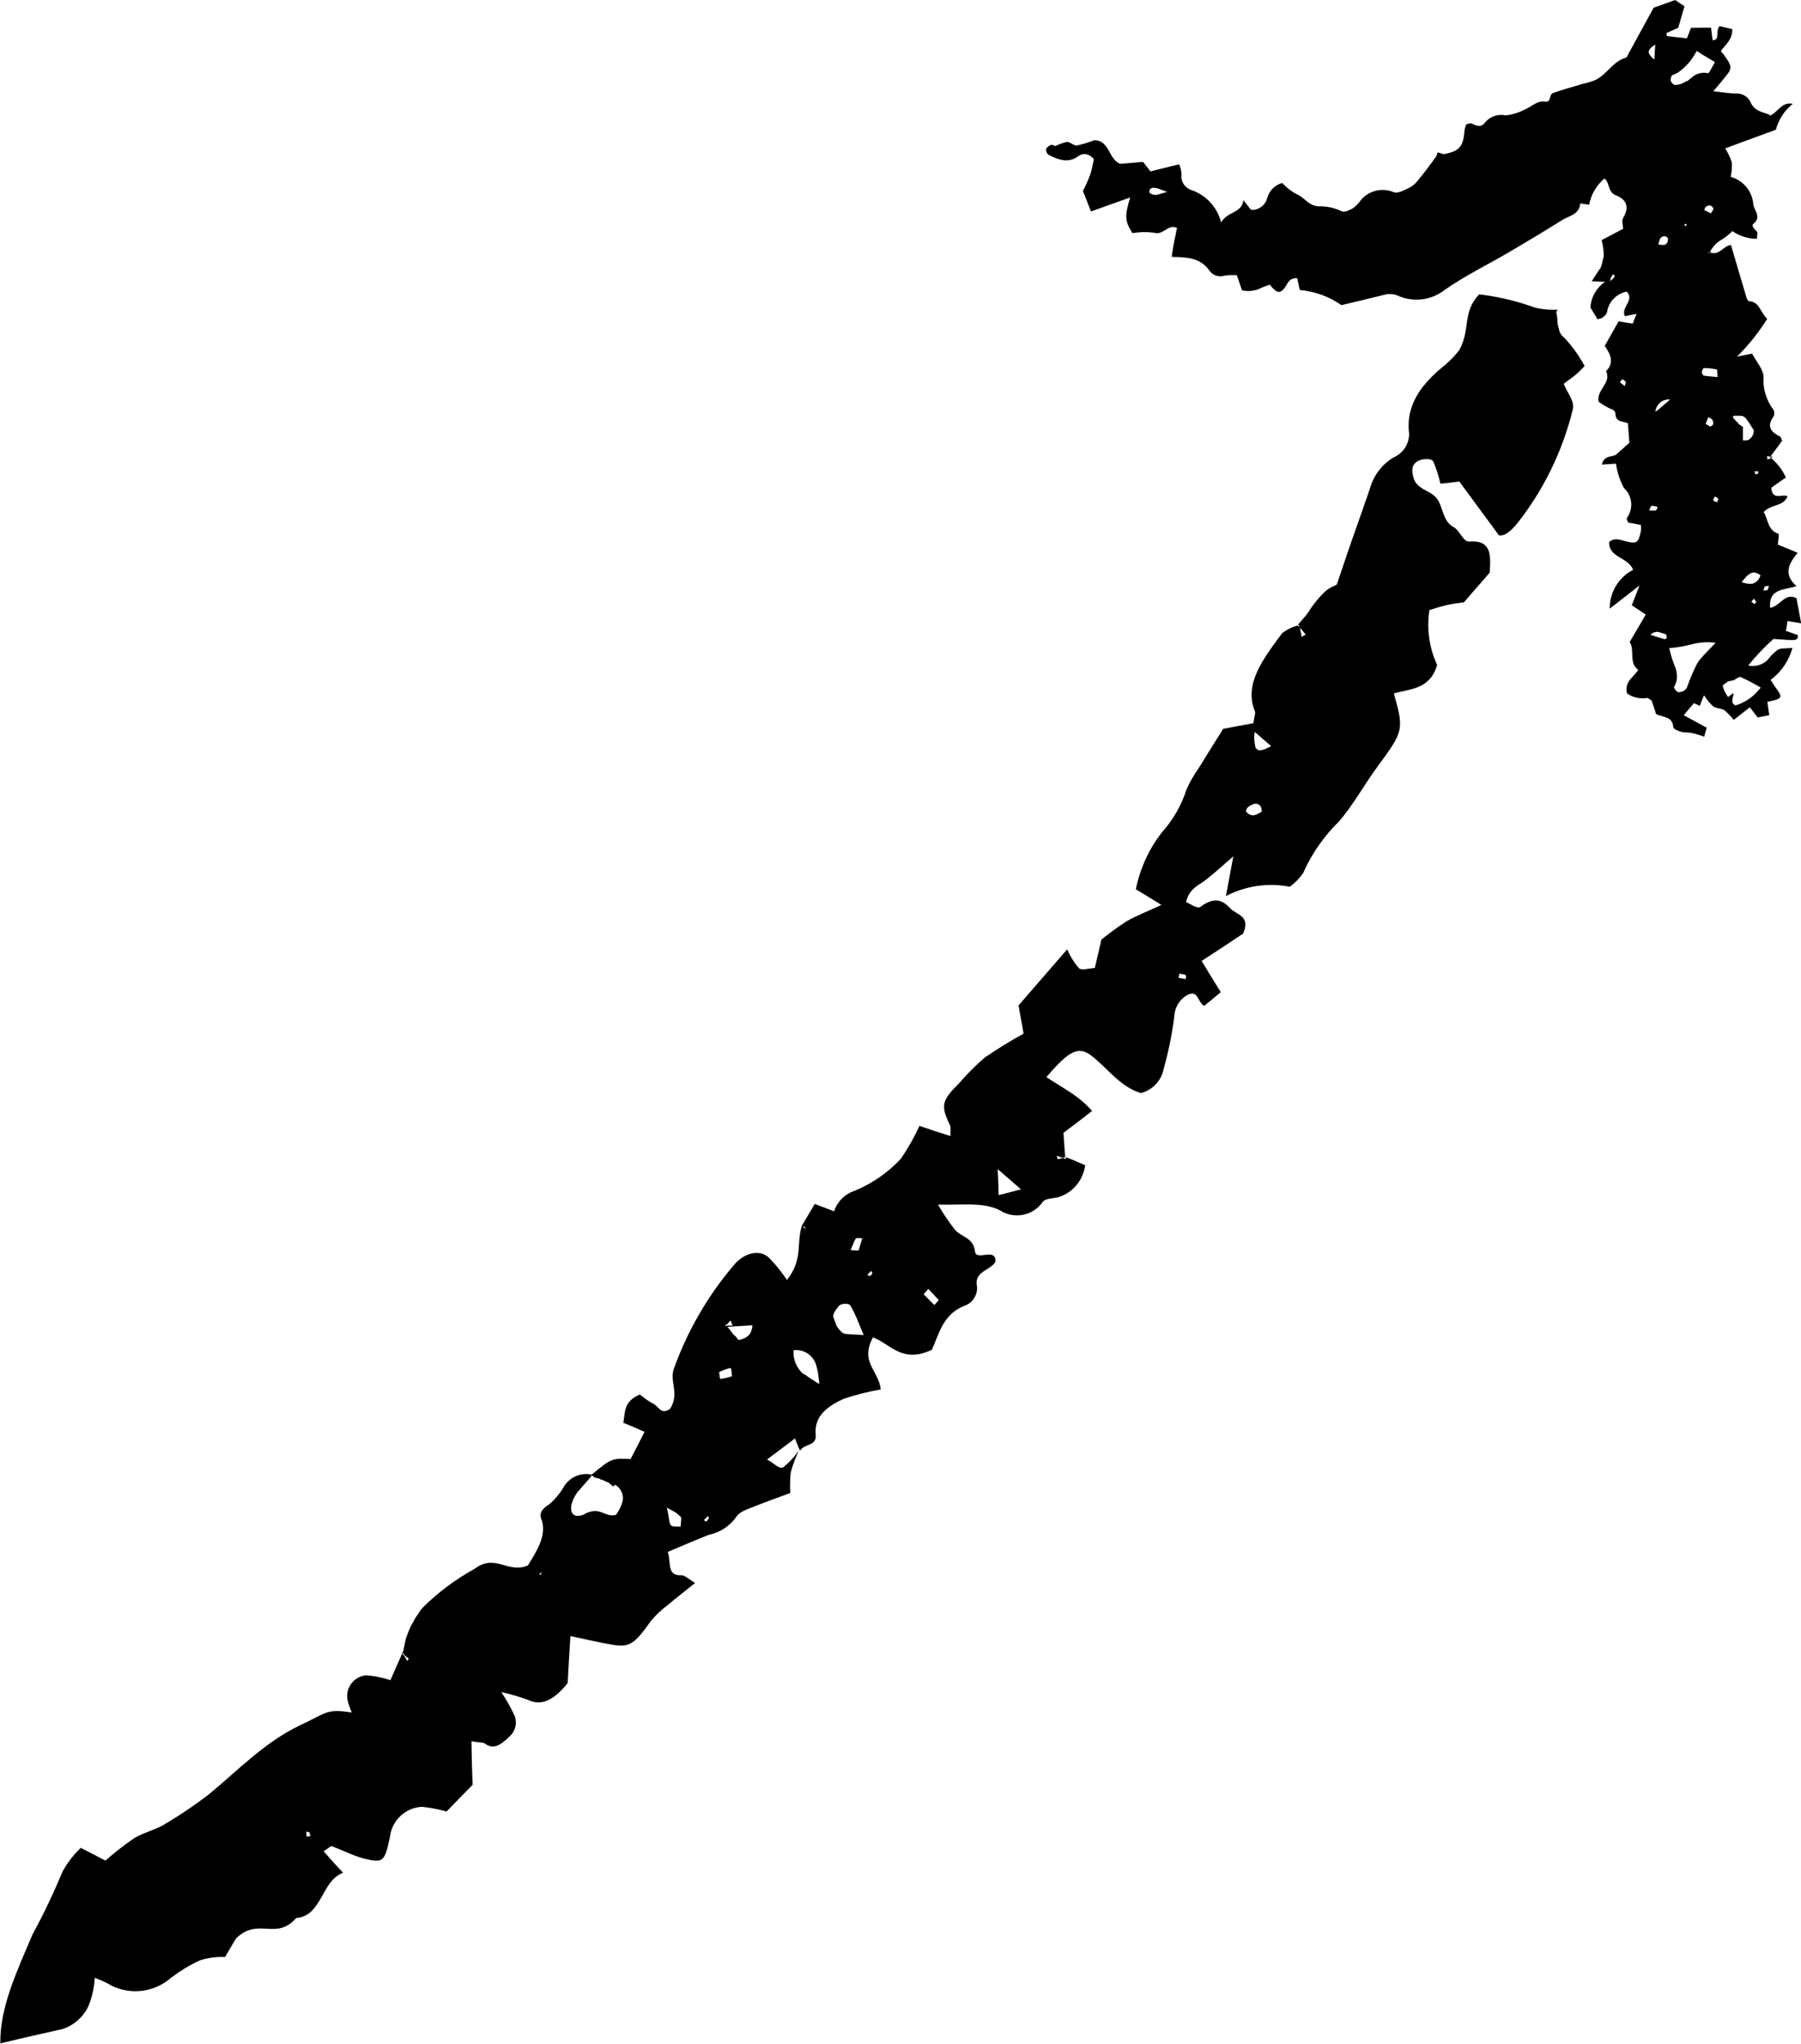 <?xml version="1.0" encoding="UTF-8"?><svg id="Layer_2" xmlns="http://www.w3.org/2000/svg" viewBox="0 0 111.96 127.02"><defs><style>.cls-1{stroke-width:0px;}</style></defs><g id="Layer_1-2"><path class="cls-1" d="m96.74,19.35h0c.04.17.06.35.08.52h0c0,.06,0,.11,0,.17,0,0,.02.01.01.05.01.05.02.1.02.14.02.01.01.05.03.11.02.03.03.07.03.11.04.21.15.39.32.52.5.53.93,1.13,1.28,1.77-.19.21-.39.41-.61.59-.22.18-.47.34-.69.52.22.57.7,1.07.56,1.61-.64,2.59-1.82,5.01-3.48,7.1-.37.43-.73.77-1.11.7-.88-1.18-1.68-2.29-2.46-3.34-.46.06-.83.11-1.18.13-.1-.48-.25-.94-.45-1.39-.13-.19-.62-.17-.93-.02-.44.24-.39.62-.31.97.18.82,1.05.83,1.46,1.35s.36,1.43,1.05,1.79c.4.22.59.93.99.9,1.36-.1,1.33.82,1.26,1.93l-1.6,1.84c-.41.06-.78.11-1.12.19s-.7.19-1.03.3c-.18,1.16-.01,2.35.48,3.41-.46,1.55-1.7,1.47-2.69,1.77.64,2.26.6,2.35-1.02,4.55-.82,1.11-1.49,2.36-2.39,3.4-.94.92-1.7,2.01-2.23,3.21-.23.33-.51.62-.83.85-1.35-.26-2.75-.06-3.97.58.15-.78.27-1.47.46-2.47-.72.62-1.16,1.03-1.63,1.4-.46.39-1.09.54-1.31,1.44.26.11.71.45.91.29.93-.69,1.42-.34,1.84.1.38.41,1.29.46.8,1.57-.78.52-1.62,1.08-2.58,1.7.44.72.79,1.31,1.19,1.94-.44.37-.76.63-1.03.85-.45-.23-.35-1.13-1.17-.6-.42.29-.67.76-.69,1.27-.14,1.1-.36,2.18-.66,3.25-.14.73-.7,1.32-1.42,1.5-1.24-.38-1.97-1.42-2.92-2.2-.91-.79-1.49-.5-2.95,1.21.62.41,1.28.78,1.88,1.22.35.26.67.55.96.88-.45.35-.93.73-1.78,1.36.02.39.07.94.11,1.51l-.15.04c-.13-.03-.25-.09-.37-.12.03.07.02.22.05.21l.34-.08s.1.05.16.06c0-.04.01-.07.03-.1.19.08.42.16.62.25s.38.17.56.24c-.12.91-.73,1.67-1.6,1.97-.36.11-.83.07-1.03.3-.6.88-1.79,1.11-2.68.53-1.03-.52-2.31-.31-3.84-.35.32.56.69,1.1,1.09,1.61.42.41,1.13.48,1.21,1.3.07.64,1.33-.3,1.27.65-.33.55-1.37.59-1.14,1.55.03.53-.29,1.01-.79,1.18-1.35.53-1.58,1.78-2.02,2.73-1.86.88-2.58-.37-3.66-.77-.84,1.55.37,2.06.48,3.24-.79.13-1.57.33-2.33.59-.9.42-1.84,1.02-1.71,2.24.06.72-.78.52-.99,1.01v-.08h0c-.09-.16-.16-.39-.3-.72-.53.41-1.03.77-1.74,1.31.45.23.75.61,1,.49.38-.3.71-.66.98-1.06h0c-.2.44-.37.89-.5,1.35-.05.43-.06.87-.03,1.3-.91.33-1.65.6-2.37.89-.32.13-.81.29-.97.57-.41.59-1.03,1-1.73,1.14-.8.31-1.58.66-2.55,1.06.23.65-.08,1.47.81,1.45.27-.01.47.24.89.48-.71.58-1.2.94-1.66,1.34-.4.3-.76.63-1.08,1.01-1.04,1.47-1.33,1.67-2.45,1.48-.77-.13-1.56-.32-2.56-.53-.08,1.18-.12,2.05-.17,2.92-.81,1-1.59,1.48-2.48,1.04-.54-.19-1.09-.36-1.65-.48.32.47.59.96.83,1.47.18.47.04,1-.35,1.32-.51.51-.97.78-1.45.44-.15-.13-.43-.08-.88-.18.01,1.05.04,1.9.07,2.71-.61.63-1.12,1.15-1.62,1.66-.5-.14-1.01-.24-1.53-.29-1.03.05-1.88.85-1.99,1.88-.33,1.54-.41,1.63-1.63,1.33-.7-.19-1.3-.51-1.98-.76-.05-.04-.25.15-.51.31.41.48.81.91,1.21,1.34-1.36.48-1.3,2.69-2.92,2.81-1.25,1.44-2.35-.09-3.74,1.27-.11.19-.37.63-.68,1.15-.52-.02-1.04.05-1.54.2-.64.29-1.24.66-1.8,1.08-1.11.98-2.72,1.13-3.99.35-.24-.13-.49-.22-.77-.34-.03.62-.17,1.23-.41,1.8-.32.66-.9,1.16-1.6,1.39-1.25.28-2.51.56-3.86.89-.04-2.24,1.05-4.52,2-6.77.7-1.28,1.32-2.59,1.88-3.93.3-.54.68-1.03,1.12-1.45.58.29,1.05.54,1.53.79.58-.5,1.18-.98,1.82-1.41.66-.38,1.4-.52,2.05-.96.87-.52,1.71-1.09,2.52-1.71,1.84-1.51,3.52-3.29,5.72-4.33,1.65-.77,1.62-1.04,3.2-.79-.1-.29-.19-.5-.24-.71-.17-.7.25-1.4.95-1.57.07-.02.14-.03.21-.03.51.04,1.01.14,1.49.3.28-.63.56-1.26.82-1.86h0c0-.1.02-.2.05-.29.01-.11.06-.24.07-.35.02-.06.03-.1.05-.16.05-.12.08-.22.13-.35h0c.05-.12.09-.21.14-.33.04-.05.07-.11.09-.17.03-.03.05-.07.07-.11.07-.14.15-.28.24-.41.08-.1.15-.2.21-.31l.14-.17c.95-.94,2.03-1.75,3.21-2.4,1.3-.99,2.09.32,3.33-.22.6-.97,1.19-1.91.83-2.89-.12-.27-.03-.61.49-.9.38-.33.7-.72.95-1.16.37-.56,1.04-.83,1.69-.69,1.25-1.03,1.27-1.02,2.42-.97.29-.54.56-1.09.87-1.69-.47-.2-.88-.39-1.32-.56.12-.65,0-1.33,1.03-1.76.27.23.56.43.88.6.29.17.45.68,1,.29.59-.98-.03-1.64.21-2.43.84-2.36,2.09-4.54,3.71-6.45.66-.83,1.62-1.04,2.19-.54.43.43.81.9,1.15,1.41,1.06-1.32.54-2.36.97-3.47l.05.04c0,.06,0,.12.02.18.05.03.1.05.16.06-.08-.06-.14-.13-.2-.21,0-.03-.01-.06,0-.09h0s.11-.19.18-.3c.18-.3.35-.61.55-.93.49.18.85.32,1.2.46.17-.52.54-.94,1.03-1.18,1.19-.45,2.26-1.16,3.13-2.1.44-.64.82-1.32,1.15-2.03.69.23,1.24.42,1.92.63,0-.41.04-.59-.04-.7-.56-1.19-.52-1.49.6-2.6.48-.56,1.01-1.09,1.58-1.58.78-.53,1.58-1.03,2.41-1.48-.09-.58-.21-1.13-.31-1.76l3.02-3.48c.18.42.43.82.73,1.17.19.16.62,0,.99-.01.16-.69.29-1.24.41-1.77.51-.41,1.04-.8,1.59-1.15.58-.33,1.21-.57,2.14-1-.64-.39-1.04-.65-1.59-.97.26-1.29.81-2.5,1.62-3.54.7-.78,1.22-1.69,1.54-2.69.21-.46.47-.91.76-1.32.48-.79.97-1.56,1.51-2.42.54-.11,1.21-.23,1.88-.35.04-.38.15-.62.09-.75-.7-1.69.53-3.27,1.69-4.84.29-.23.62-.39.98-.48l.12.1c.04.2.09.41.12.61.08-.06.16-.11.25-.15-.11-.14-.25-.3-.38-.45l-.04-.16h0l-.08.02.49-.57c.1-.12.19-.25.27-.38.24-.37.52-.71.83-1.02h0c.13-.14.28-.26.45-.35.03-.03.07-.05.12-.06.02-.02.1-.04.12-.06.06-.03.1-.04.15-.07.41-1.22.82-2.44,1.26-3.67.27-.76.53-1.53.8-2.29.22-.82.75-1.52,1.48-1.95.58-.25.95-.82.96-1.45-.23-1.78.73-3.1,2.28-4.33.31-.27.59-.57.84-.89.71-1.29.17-2.34,1.23-3.46,1.19.14,2.36.42,3.49.83.48.11.98.15,1.47.12,0,0-.08.02-.09,0h0l-.03.11Zm-23.46,41.41h0c.14.04.29.04.43.08h0c0-.08.06-.24,0-.24-.08-.05-.17-.08-.27-.07-.03-.03-.07-.02-.13-.03h0c0,.08-.04.18-.04.25h0Zm-11.21,13.5l.3-.07c.22-.05.47-.13.77-.2.11-.04.22-.06.34-.08l-1.45-1.26c0,.37.03.65.03.86,0,.3.02.52.02.76h0Zm-4.65,6.17c.24.21.43.46.67.66h0l.27-.31-.65-.69h0l-.29.33h0Zm-3.24-1.49c-.08.1-.17.19-.26.27.04.05.11.08.18.07.02.01.06-.07.1-.12l.04-.05-.03-.03s-.05-.09-.06-.14h.04Zm-10.25,15.58l.14-.17s-.05-.08-.04-.12l-.03-.03c-.07.09-.15.17-.24.25l.07.06s.05.04.07.02h.04Zm9.76-11.57c-.09-.2-.16-.39-.24-.58-.02-.01-.03-.04-.03-.07-.16-.41-.34-.81-.56-1.19-.1-.13-.48-.13-.68,0l-.1.12h0c-.16.19-.32.47-.28.59.06.17.13.36.2.55h0c.09.15.2.29.33.41.2.18.59.1,1.35.18h0Zm-12.26,10.72l.03.03c.12.48.12.77.18.95.03.03.05.08.04.12h.02c.12.12.36.08.56.09,0,0,.02.01.05,0h0l.03-.34c0-.09.02-.19-.01-.26l-.25-.22c-.14-.12-.36-.19-.69-.4h0l.04.02Zm8.55-8.3c.31.23.63.44.96.63h0c-.02-.14-.03-.27-.05-.42-.03-.3-.1-.59-.19-.87-.22-.55-.78-.89-1.37-.81-.04.56.19,1.11.61,1.48h.04Zm-24.61,17.67l-.22-.19s-.08-.1-.09-.16c0,.04-.01.07-.03.1l.1.09c.06.1.12.23.19.33h0s.04-.05.05-.09c.04-.05.05-.09.03-.1l-.02.02Zm8.13-5.26l.1.09.09-.17h0l.02-.02h0l-.16.11h-.05Zm-14.45,16.04s-.02.23.03.31l.22-.05h0s-.01-.05-.03-.11c-.02-.03-.03-.07-.03-.11-.02-.02-.05-.03-.07-.02l-.13-.03h0Zm27.74-31.47c-.18,0-.35.03-.53.03-.35.03-.72.04-1.07.07l-.03-.03.04-.05c.05,0,.09,0,.15,0,0,0,.02.01.05,0,.05,0,.1,0,.15,0h0s-.03-.04-.03-.07c-.05-.08-.08-.17-.1-.26h0l-.25.28s-.05-.02-.07-.02h0l.02.09h0s.02.01.05,0c.15.17.3.35.42.53l.12.1c.07.07.13.15.18.24.21-.02.42-.1.59-.23.12-.1.2-.23.24-.38.04-.12.06-.24.05-.37l.03.03Zm-8.66,10.03l-.29-.25c-.06-.02-.12-.05-.18-.07-.03-.03-.06-.05-.1-.05-.02-.02-.06-.04-.09-.04-.04-.03-.09-.04-.14-.04l-.03-.03c-.05-.04-.14-.04-.21-.06h0s-.13-.03-.16-.06l-.05-.04s-.05-.04-.09-.04l.02-.02-.08.02.03.03-.86.99s-.08.1-.11.16c-.48.79-.34,1.41.26,1.3.13-.02.25-.07.36-.14.12-.06.25-.1.38-.13.61-.13.9.37,1.5.22.15-.2.27-.42.35-.65.2-.45.03-.97-.4-1.22l-.12.11Zm7.27-7.38h0c-.24.06-.48.15-.7.26.03.11.03.27.05.38l.05.04c.24-.03.48-.09.71-.17h0c-.02-.08-.03-.16-.03-.24,0-.09-.02-.19-.07-.27h-.02Zm8.2-8.06s-.38-.04-.4.02c-.05.08-.1.17-.13.26-.07.15-.12.31-.19.46h.01c.2.02.35.02.49.02.08-.26.14-.5.22-.76h0Zm23.85-26.55c.1.18.3.29.5.27.11-.03.22-.07.32-.13l.17-.1h0c-.01-.05,0-.09-.02-.14,0-.2-.17-.36-.38-.35-.01,0-.02,0-.03,0-.15.04-.28.1-.4.19l-.02.02c-.06.05-.1.12-.11.19l-.04.05Zm.57-4.03c.1.33.37.32.79.11.07-.03.14-.07.21-.11l-1.02-.88c-.05.28-.04.58.03.86l-.02.03Z"/><path class="cls-1" d="m110.06,7.15c-.43-.19-1.02-.2-1.27-.88-.19-.31-.53-.48-.89-.46-.42,0-.86-.09-1.39-.14.33-.39.62-.73.89-1.08.07-.08.12-.17.15-.28.07-.23-.05-.45-.37-.88h.01c-.08-.11-.23-.23-.21-.26.27-.39.72-.69.71-1.36-.26-.06-.52-.12-.79-.19-.3.36.06.86-.43.88-.04-.25-.07-.49-.1-.78-.43,0-.86,0-1.25.01-.1.25-.17.43-.25.65-.44-.04-.84-.09-1.25-.14-.01-.06-.01-.13-.02-.19.26-.12.51-.22.73-.32.12-.45.25-.86.39-1.34-.2-.12-.4-.27-.58-.39-.5.18-.97.35-1.34.48-.56,1.01-1.05,1.93-1.56,2.85-.05.09-.09.23-.16.25-.82.23-1.19,1.06-1.92,1.4-.27.1-.55.19-.84.25-.6.19-1.22.34-1.81.57-.19.08-.1.57-.42.52-.53-.09-.83.28-1.23.45-.39.21-.81.35-1.25.4-.49-.11-1,.07-1.31.46-.22.3-.51.2-.8.05-.09-.05-.26.03-.36.05-.04.16-.08.24-.09.33-.08,1.04-.31,1.33-1.26,1.51-.09.02-.19-.04-.29-.07-.23-.09-.13.1-.2.19-.39.55-.79,1.09-1.23,1.61-.16.19-.37.34-.61.44-.26.12-.61.3-.82.2-.77-.32-1.65-.07-2.13.61-.12.16-.26.29-.42.4-.21.11-.51.26-.68.18-.43-.21-.91-.32-1.39-.31-.63,0-.87-.48-1.3-.7-.38-.18-.72-.44-1.01-.75-.45.12-.8.47-.93.92-.11.46-.53.78-1.01.75l-.47-.6c-.12.83-.97.67-1.39,1.38-.24-.96-.96-1.73-1.9-2.03-.39-.15-.62-.55-.56-.96-.01-.21-.06-.42-.15-.62-.63.16-1.21.29-1.78.44l-.46-.59c-.51.05-1,.08-1.43.12-.74-.31-.64-1.45-1.6-1.47-.35.14-.72.25-1.09.33-.19.02-.41-.23-.61-.22-.24.05-.47.13-.69.24-.08.03-.21-.08-.29-.06-.13.04-.24.13-.32.25-.01.14.04.28.15.37.59.29,1.2.55,1.83.1.33-.24.64-.19.99.15-.05.32-.12.64-.22.96-.13.36-.29.71-.46,1.04.18.45.34.84.5,1.27.85-.3,1.63-.59,2.44-.87-.36,1.16-.33,1.48.14,2.22.44-.08.9-.09,1.34-.03.57.19.86-.56,1.43-.3-.06.29-.12.59-.18.87s-.1.62-.15.93c.9.03,1.75.02,2.34.85.21.3.59.43.93.32.26-.04.52-.05.78-.03.1.3.21.63.32.94.41.09.84.04,1.21-.16.18-.07.34-.14.52-.19h0c.39.5.61.58.89.24.21-.25.26-.68.82-.64.03.2.09.42.15.73.93.08,1.82.4,2.59.94.93-.22,1.86-.44,2.78-.67.29-.05.58,0,.84.13.94.37,2,.22,2.79-.4,1.3-.91,2.76-1.61,4.13-2.42,1.07-.63,2.14-1.27,3.19-1.93.44-.27,1.06-.34,1.12-1.03.18.03.36.05.55.08.12-.64.46-1.21.95-1.63.35.27.19.85.72,1.05.66.26.85.73.44,1.41-.1.16,0,.45,0,.67-.5.26-.92.49-1.33.7.08.31.12.63.13.95-.05.29-.12.57-.22.84l.6.77h0c.02-.06.04-.12.05-.18.01,0,.01-.03.02-.05,0-.02.01-.03.02-.05h.01s.02-.06.03-.08l.11-.08s.04.1.05.13c0,0,0,.03,0,.04-.04.05-.08.09-.12.13l-.15.12-.62-.79h0c-.09.14-.17.26-.27.4l-.26.41c.18,0,.36.02.83.03-.53.36-.87.95-.91,1.6.15.23.29.49.44.73.12-.04.23-.04.3-.1.13-.08.23-.19.29-.33.09-.65.59-1.17,1.23-1.29.51.55-.39.97-.12,1.53l.73-.15c-.1.23-.16.4-.24.61-.38-.06-.7-.11-.88-.14-.31.54-.57,1-.86,1.52.32.48.64,1.02.08,1.57.36.73-.58,1.12-.47,1.89.21.16.44.3.68.42.21.08.37.13.38.37.02.51.47.42.77.56.03.42.06.84.09,1.21-.32.29-.56.51-.82.73-.25.2-.73-.01-.89.63.33-.03.61-.04.88-.06.07.53.24,1.04.49,1.51.53.48.61,1.28.19,1.86-.04.06.04.18.07.29.27.05.53.09.8.15.01.12.01.24,0,.36-.15.75-.25.84-.99.64-.35-.09-.66-.22-.99.06-.02,1,1.21.93,1.49,1.73-.9.46-1.46,1.4-1.45,2.41l1.85-1.44c-.24.63-.36.91-.48,1.23.33.22.6.39.87.58-.35.61-.68,1.15-1,1.7.34.52-.08,1.29.53,1.73-.26.45-.89.73-.69,1.47.36.25.8.35,1.23.28.08-.01.18.09.3.17.08.24.17.51.27.82.37.23,1.03.11,1.07.83,0,.1.31.23.48.28.24.06.5.03.74.09.24.06.47.13.7.22.07-.23.12-.41.16-.56-.5-.28-.97-.52-1.43-.78.25-.3.45-.53.64-.75.12.06.25.12.36.17.07-.18.13-.35.26-.66.16.26.36.5.58.7.19.13.5.1.69.23.21.18.4.38.58.6l1-.78.49.63c.24-.05.47-.09.72-.14-.04-.28-.09-.56-.12-.83.97-.2.99-.25.47-.95-.08-.11-.16-.25-.27-.41.66-.49,1.14-1.19,1.36-1.99-.39.04-.69,0-.91.11-.24.18-.45.39-.63.63-.32.32-.78.45-1.21.35.48-.59,1-1.14,1.57-1.65,1.46.1,1.49.15,1.52-.23-.23-.09-.49-.18-.75-.27.05-.21.07-.4.1-.61.32.05.59.1.85.14-.11-.59-.2-1.09-.29-1.56-.72-.38-1,.5-1.64.6-.1-1.22.86-1.09,1.64-1.35-.84-.74-.48-1.4.07-2.07-.48-.21-.86-.36-1.23-.51.03-.3.09-.65.04-.67-.69-.23-.63-.9-.92-1.35.44-.5,1.23-.33,1.48-.98-.31-.18-.93.31-1.01-.53.27-.19.57-.41.91-.64-.22-.49-.56-.93-.99-1.26.26-.34.51-.69.76-1.03-.06-.1-.07-.23-.14-.26-.55-.27-.85-.62-.4-1.23.07-.14.06-.3,0-.43-.44-.57-.66-1.28-.62-2,.02-.47-.43-.96-.71-1.49l-.94.19c.72-.71,1.35-1.5,1.88-2.35-.43-.38-.46-1.06-1.14-1.1-.06,0-.12-.15-.15-.23-.32-1.08-.64-2.14-.96-3.25-.46.01-.74.71-1.32.44h0c.17-.34.44-.62.77-.8.23-.14.45-.32.63-.51.45.31.99.48,1.53.48,0-.2.07-.38,0-.45-.14-.15-.38-.35-.22-.48.51-.4.08-.82,0-1.16-.04-.83-.61-1.54-1.41-1.76.06-.29.09-.6.07-.9-.1-.31-.24-.6-.41-.87,1.1-.41,2.12-.78,3.15-1.16.17-.64.54-1.2,1.05-1.61-.73-.15-.92.58-1.5.77l.09-.08Zm-37.51,4.78c-.37.09-.54.16-.65.18-.03,0-.07.01-.1,0h-.06c-.13-.03-.28-.1-.29-.16h0s0-.03,0-.04h0c0-.07.02-.14.08-.19.08-.05.18-.07.28-.04,0,0,.01,0,.02,0h0c.1.01.19.04.28.08.1.04.24.09.44.16h0Zm30.25,27.38c.26-.14.52.06.77.1h0c.02.05.03.11.04.16,0,.02,0,.05,0,.07l-.02.02s-.08.06-.1.06c-.3-.09-.58-.18-.89-.27.05-.06.12-.11.19-.14h0Zm2.08,3.38c-.04.09-.1.17-.19.23-.1.05-.2.08-.31.09-.03,0-.06,0-.08,0-.11-.08-.19-.18-.24-.3,0,0,0-.01.01-.03.08-.13.13-.27.16-.42.04-.31,0-.62-.13-.9-.14-.35-.25-.72-.33-1.09h0s.09,0,.13-.01c.42-.04.84-.11,1.25-.22.49-.13,1-.17,1.5-.1-.35.38-.67.68-.93.99-.08.09-.15.19-.21.29-.25.48-.46.98-.64,1.5h0Zm4.65-.06c-.09.13-.2.25-.31.37-.36.39-.82.68-1.33.83-.04-.01-.08-.04-.11-.07h0l-.02-.02h0l-.02-.02h0l-.03-.04h0s0-.02,0-.02h0s0-.02,0-.02h0l-.02-.02h0c0-.15.02-.29.07-.43h0v-.02h0s0-.04,0-.06v-.05s-.33.25-.33.25c-.15-.19-.26-.42-.33-.65h0s0-.02,0-.03h0s0-.02,0-.03h0v-.02s.3-.23.3-.23c.01,0,.03-.01.04-.01h.01s.03-.02.06-.02h0l.3-.06v-.04h0l.02.02.02-.02c.13-.06.27-.19.36-.15l.42.2c.29.14.58.32.9.49h0l.04-.11Zm-6.63-10.91h0c-.1.01-.2.01-.3,0h-.08s.03-.08.04-.11l.04-.08c.03-.06.04-.1.06-.1.08,0,.16,0,.23.03.05.02.11.02.16.04h0c-.04.08-.07.21-.12.22l-.03.02Zm6.26,5.71s-.07.11-.08.1-.05-.02-.06-.04c-.05-.03-.1-.06-.15-.1h0l.17-.19s.07.1.1.15h0s.02.03.02.05v.02Zm-.24-1.16c-.13.02-.26,0-.38-.02-.09-.02-.17-.04-.27-.07h0c.05-.08.11-.15.18-.22.1-.14.23-.26.39-.34.17-.08.36-.05.6.12h0c-.06.26-.26.47-.51.53h0Zm.97.39h0c-.09.02-.18.03-.27.04h0s0-.04.02-.05,0-.06.02-.09.02-.05.02-.07.02-.04.03-.04c.07-.05.17-.03.26-.05h0c-.02.09-.06.17-.08.26h0Zm-9.03-13.08s.06,0,.07.03c.06.03.1.07.13.12.02.02,0,.07-.01.12l-.05.14s-.08-.06-.11-.09c-.06-.06-.13-.09-.19-.15h0c.06-.06.11-.17.16-.18h-.01Zm5.97,7.41s-.07.16-.1.23c-.04-.03-.09-.05-.14-.07-.04-.02-.07-.05-.1-.08h0s.08-.15.12-.22h0s.04.02.06.03h0s.04.02.06.03h0l.02.02h0l.02.02h0s0,.02,0,.02l.05.02Zm-3.03-6.14l-.04.03c-.23.2-.42.36-.63.54l-.22.17c.04-.46.43-.8.89-.77h0v.02Zm2.67,1.56l-.12.09c-.05.02-.16-.07-.32-.16.02-.02.02-.05.03-.07.04-.12.1-.23.13-.35h0c.07.05.18.07.23.13.04.05.07.11.08.17.02.06.01.13-.03.18h0Zm2.79,3.01s-.01.02-.01.03c0,0-.03.03-.05.02-.02.01-.04,0-.06,0-.02-.02-.03-.04-.03-.06h0s-.02-.03-.02-.05c-.02-.02-.01-.04-.02-.07h0s.05,0,.07,0c.02,0,.03,0,.05,0,.04,0,.08-.01.12,0h0c0,.06-.03.13-.03.18v-.03Zm.88-1h0s-.01.02-.01.03h-.01s-.09.05-.13.06h-.01s-.07.03-.11.04c0-.01,0-.05-.01-.06,0-.05,0-.09-.02-.14.12.01.23.03.34.03.01,0,.01-.03.02-.05v.05s-.04.03-.04.03Zm-1.12-1.65h0c0,.22-.12.43-.3.55-.12.05-.24.06-.37.04,0-.28,0-.57,0-.84-.09-.04-.18-.1-.26-.17l-.05-.07c-.08-.08-.16-.16-.23-.24l-.08-.1h0v-.04s.03-.05.05-.07c.22.02.52-.03.66.08.08.07.15.16.21.25.13.16.22.35.34.52l.04.04v.03Zm-2.25-3.34h0c-.34-.03-.61-.05-.87-.09-.02-.02-.04-.04-.05-.07-.04-.05-.06-.11-.05-.17,0-.05.02-.09.04-.13.03-.06.06-.1.08-.1.27,0,.54.03.81.09.02,0,.02.12.03.26,0,.07,0,.13.02.2h0Zm-3.09-8.57s0,.09,0,.13c-.02.07-.06.13-.11.17l-.03.03s-.1.04-.15.03c-.1,0-.2-.01-.3-.03h0c.06-.19.07-.34.15-.41.04-.04.09-.07.14-.09.09-.03.19,0,.26.06l.07.09-.02.03Zm1.03-.88s.04-.06.06-.08c.02.02.05.02.06.04l.03.03s-.05.05-.06.08c0-.01-.03-.01-.06-.03h0l-.03-.04Zm1.63,1.66c-.06.05-.13.09-.2.12l.22-.17v.06s-.02-.01-.02-.01Zm.19-2.67s-.08.15-.17.29h0s-.12-.06-.18-.09c0-.01-.03-.01-.06-.03-.06-.03-.12-.06-.18-.09h0s.04-.07.05-.11c.01-.05.05-.09.09-.11.02-.02.04-.03.06-.03.12-.07.27-.03.34.1.02.03.03.06.03.09v-.02Zm-3.68-10.16l.05-.04c-.03.41-.04.64-.06.93-.11-.08-.2-.18-.28-.29-.13-.16-.1-.36.28-.6h0Zm2,2.22c-.19.14-.42.23-.66.25h0s-.04,0-.06,0h0c-.08-.02-.14-.07-.19-.13l-.07-.09c-.02-.06-.02-.13,0-.19.01-.1.05-.18.09-.2.12-.04.24-.1.35-.16.49-.34.89-.8,1.16-1.34.12.06.23.13.34.21.26.15.5.31.8.48-.05.07-.09.16-.14.25-.12.22-.23.44-.29.44-.33-.08-.69,0-.95.22-.12.09-.24.18-.35.29v-.02Z"/></g></svg>